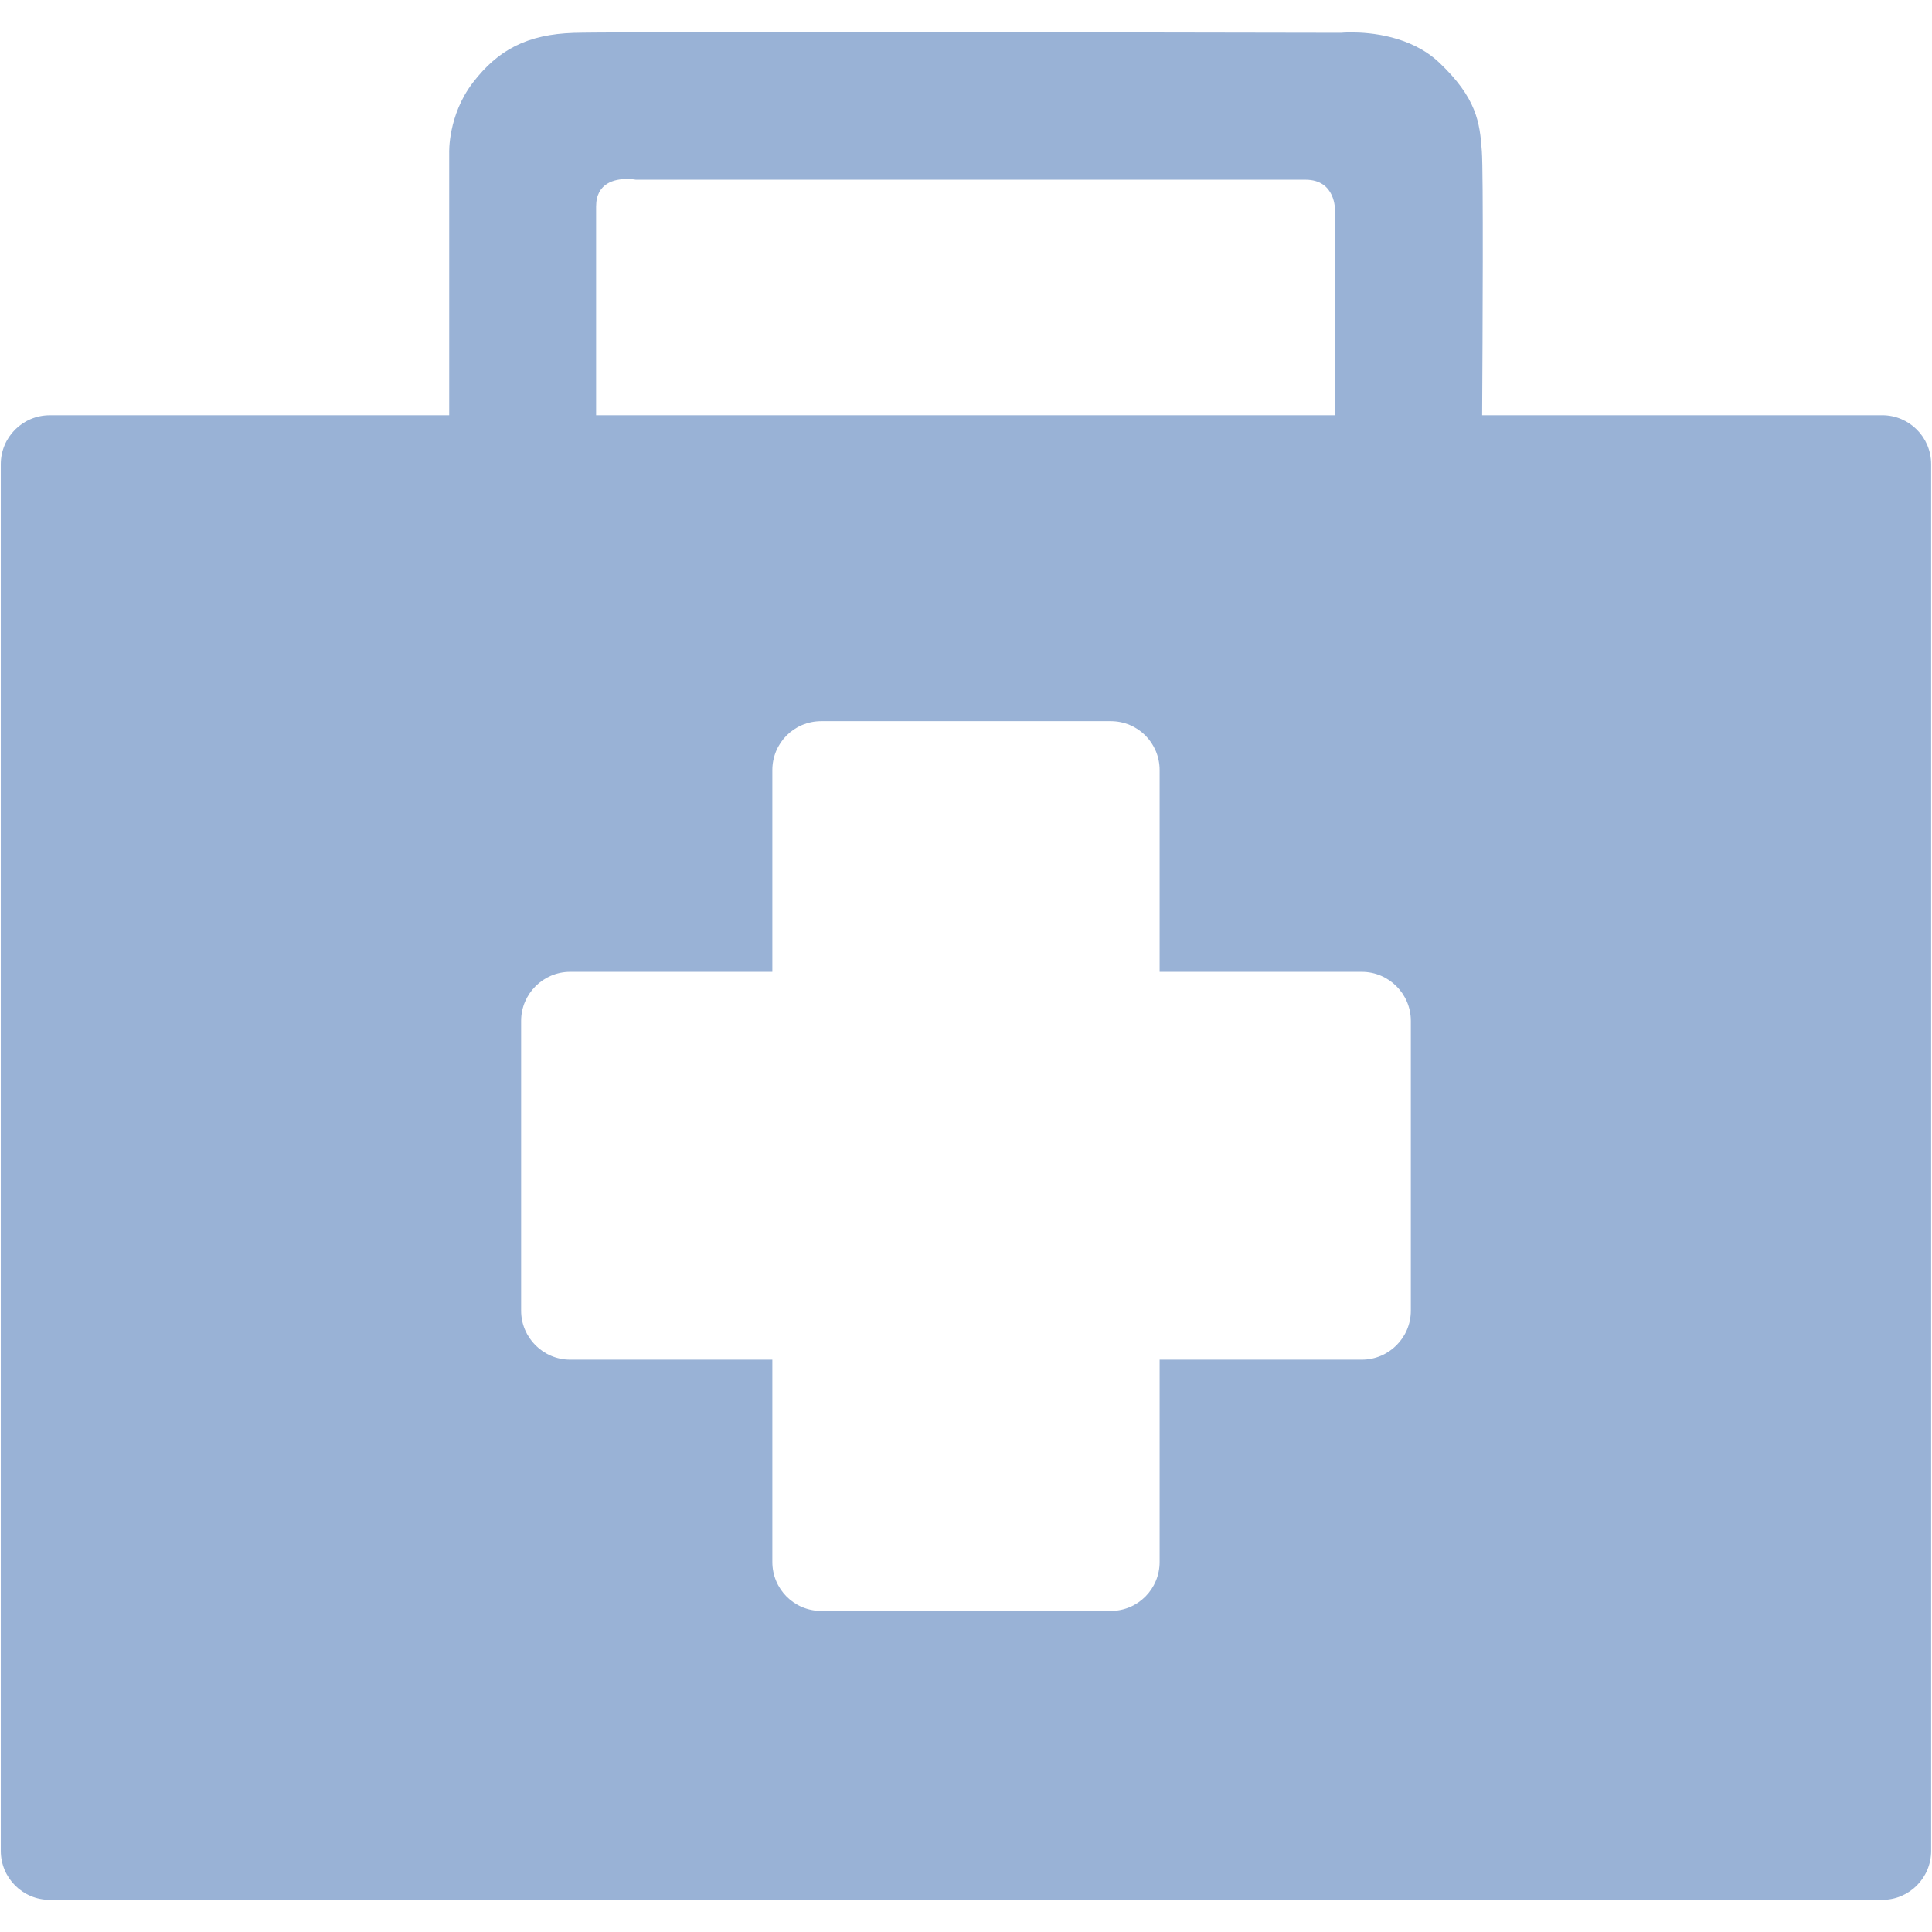 <?xml version="1.0" ?><!DOCTYPE svg  PUBLIC '-//W3C//DTD SVG 1.1//EN'  'http://www.w3.org/Graphics/SVG/1.1/DTD/svg11.dtd'><svg enable-background="new 0 0 64 64" height="64px" id="Layer_1" version="1.1" viewBox="0 0 64 64" width="64px" xml:space="preserve" xmlns="http://www.w3.org/2000/svg" xmlns:xlink="http://www.w3.org/1999/xlink"><g><path d="M1.649,61.935c-0.343,0-0.623-0.279-0.623-0.622V15.377c0-0.343,0.279-0.622,0.623-0.622h14.231V5.067   c0-0.041-0.014-0.951,0.579-1.723c0.672-0.876,1.373-1.217,2.585-1.256c0.306-0.01,1.811-0.022,7.243-0.022   c7.529,0,18.136,0.023,18.136,0.023l0.103-0.005c0.014-0.001,0.104-0.008,0.241-0.008c0.437,0,1.527,0.07,2.216,0.721   c1.014,0.958,1.053,1.514,1.107,2.283c0.021,0.278,0.048,1.769,0.007,8.672l-0.006,1.006h14.26c0.343,0,0.621,0.279,0.621,0.622   v45.935c0,0.343-0.278,0.622-0.621,0.622H1.649z M24.584,51.742c0,1.446,1.176,2.622,2.622,2.622h9.586   c1.445,0,2.621-1.176,2.621-2.622v-5.701h5.699c1.446,0,2.623-1.176,2.623-2.622v-9.603c0-1.446-1.177-2.623-2.623-2.623h-5.699   v-5.682c0-1.445-1.176-2.622-2.621-2.622h-9.586c-1.446,0-2.622,1.176-2.622,2.622v5.682h-5.699c-1.446,0-2.623,1.176-2.623,2.623   v9.603c0,1.446,1.176,2.622,2.623,2.622h5.699V51.742z M20.768,4.93c-1.208,0-2.021,0.768-2.021,1.912v7.915h26.476V6.968   c0.005-0.111,0.002-0.87-0.556-1.446c-0.25-0.259-0.7-0.568-1.423-0.568H21.14C21.053,4.942,20.922,4.93,20.768,4.93z" fill="#99b2d6"/><path d="M26.288,3.065c7.527,0,18.133,0.023,18.134,0.023l0.104-0.002l0.082-0.006   c0.022-0.002,0.079-0.005,0.16-0.005c0.51,0,1.18,0.118,1.528,0.447c0.731,0.691,0.749,0.946,0.798,1.634   c0.015,0.217,0.046,1.488,0.004,8.588l-0.012,2.012h2.012h12.875v45.179H2.027V15.756h12.854h2v-2V5.067V5.026l-0.001-0.041   c0-0.005,0.027-0.581,0.374-1.033c0.43-0.561,0.813-0.833,1.826-0.866C19.377,3.077,20.87,3.065,26.288,3.065 M17.747,15.756h2   h24.476h2v-2V6.985c0.005-0.359-0.061-1.356-0.836-2.159c-0.544-0.563-1.305-0.873-2.143-0.873H21.2   C21.083,3.94,20.935,3.93,20.768,3.93c-1.75,0-3.021,1.225-3.021,2.912v6.915V15.756 M23.584,30.194h-4.699   c-1.998,0-3.623,1.625-3.623,3.623v9.603c0,1.997,1.625,3.622,3.623,3.622h4.699v4.701c0,1.997,1.625,3.622,3.622,3.622h9.586   c1.997,0,3.621-1.625,3.621-3.622v-4.701h4.699c1.998,0,3.623-1.625,3.623-3.622v-9.603c0-1.998-1.625-3.623-3.623-3.623h-4.699   v-4.682c0-1.997-1.624-3.622-3.621-3.622h-9.586c-1.997,0-3.622,1.625-3.622,3.622V30.194 M26.288,1.065   c-3.766,0-6.761,0.006-7.276,0.023c-1.546,0.05-2.509,0.557-3.346,1.647c-0.836,1.09-0.786,2.332-0.786,2.332v8.689H1.649   c-0.896,0-1.623,0.725-1.623,1.622v45.935c0,0.896,0.727,1.622,1.623,1.622h60.702c0.895,0,1.621-0.726,1.621-1.622V15.377   c0-0.896-0.727-1.622-1.621-1.622H49.098c0.016-2.624,0.043-8.035-0.01-8.748c-0.066-0.946-0.168-1.758-1.418-2.94   c-0.934-0.881-2.278-0.994-2.902-0.994c-0.213,0-0.342,0.013-0.342,0.013S33.817,1.065,26.288,1.065L26.288,1.065z M19.747,13.756   c0-2.155,0-6.094,0-6.915c0-0.79,0.632-0.912,1.021-0.912c0.173,0,0.297,0.024,0.297,0.024s21.166,0,22.179,0   s0.979,1.014,0.979,1.014v6.788H19.747L19.747,13.756z M18.886,45.041c-0.893,0-1.623-0.729-1.623-1.622v-9.603   c0-0.892,0.73-1.623,1.623-1.623h6.699v-6.682c0-0.893,0.714-1.622,1.622-1.622h9.586c0.908,0,1.621,0.729,1.621,1.622v6.682h6.699   c0.893,0,1.623,0.73,1.623,1.623v9.603c0,0.894-0.73,1.622-1.623,1.622h-6.699v6.701c0,0.89-0.713,1.622-1.621,1.622h-9.586   c-0.908,0-1.622-0.732-1.622-1.622v-6.701H18.886L18.886,45.041z" fill="#99b2d6"/></g></svg>